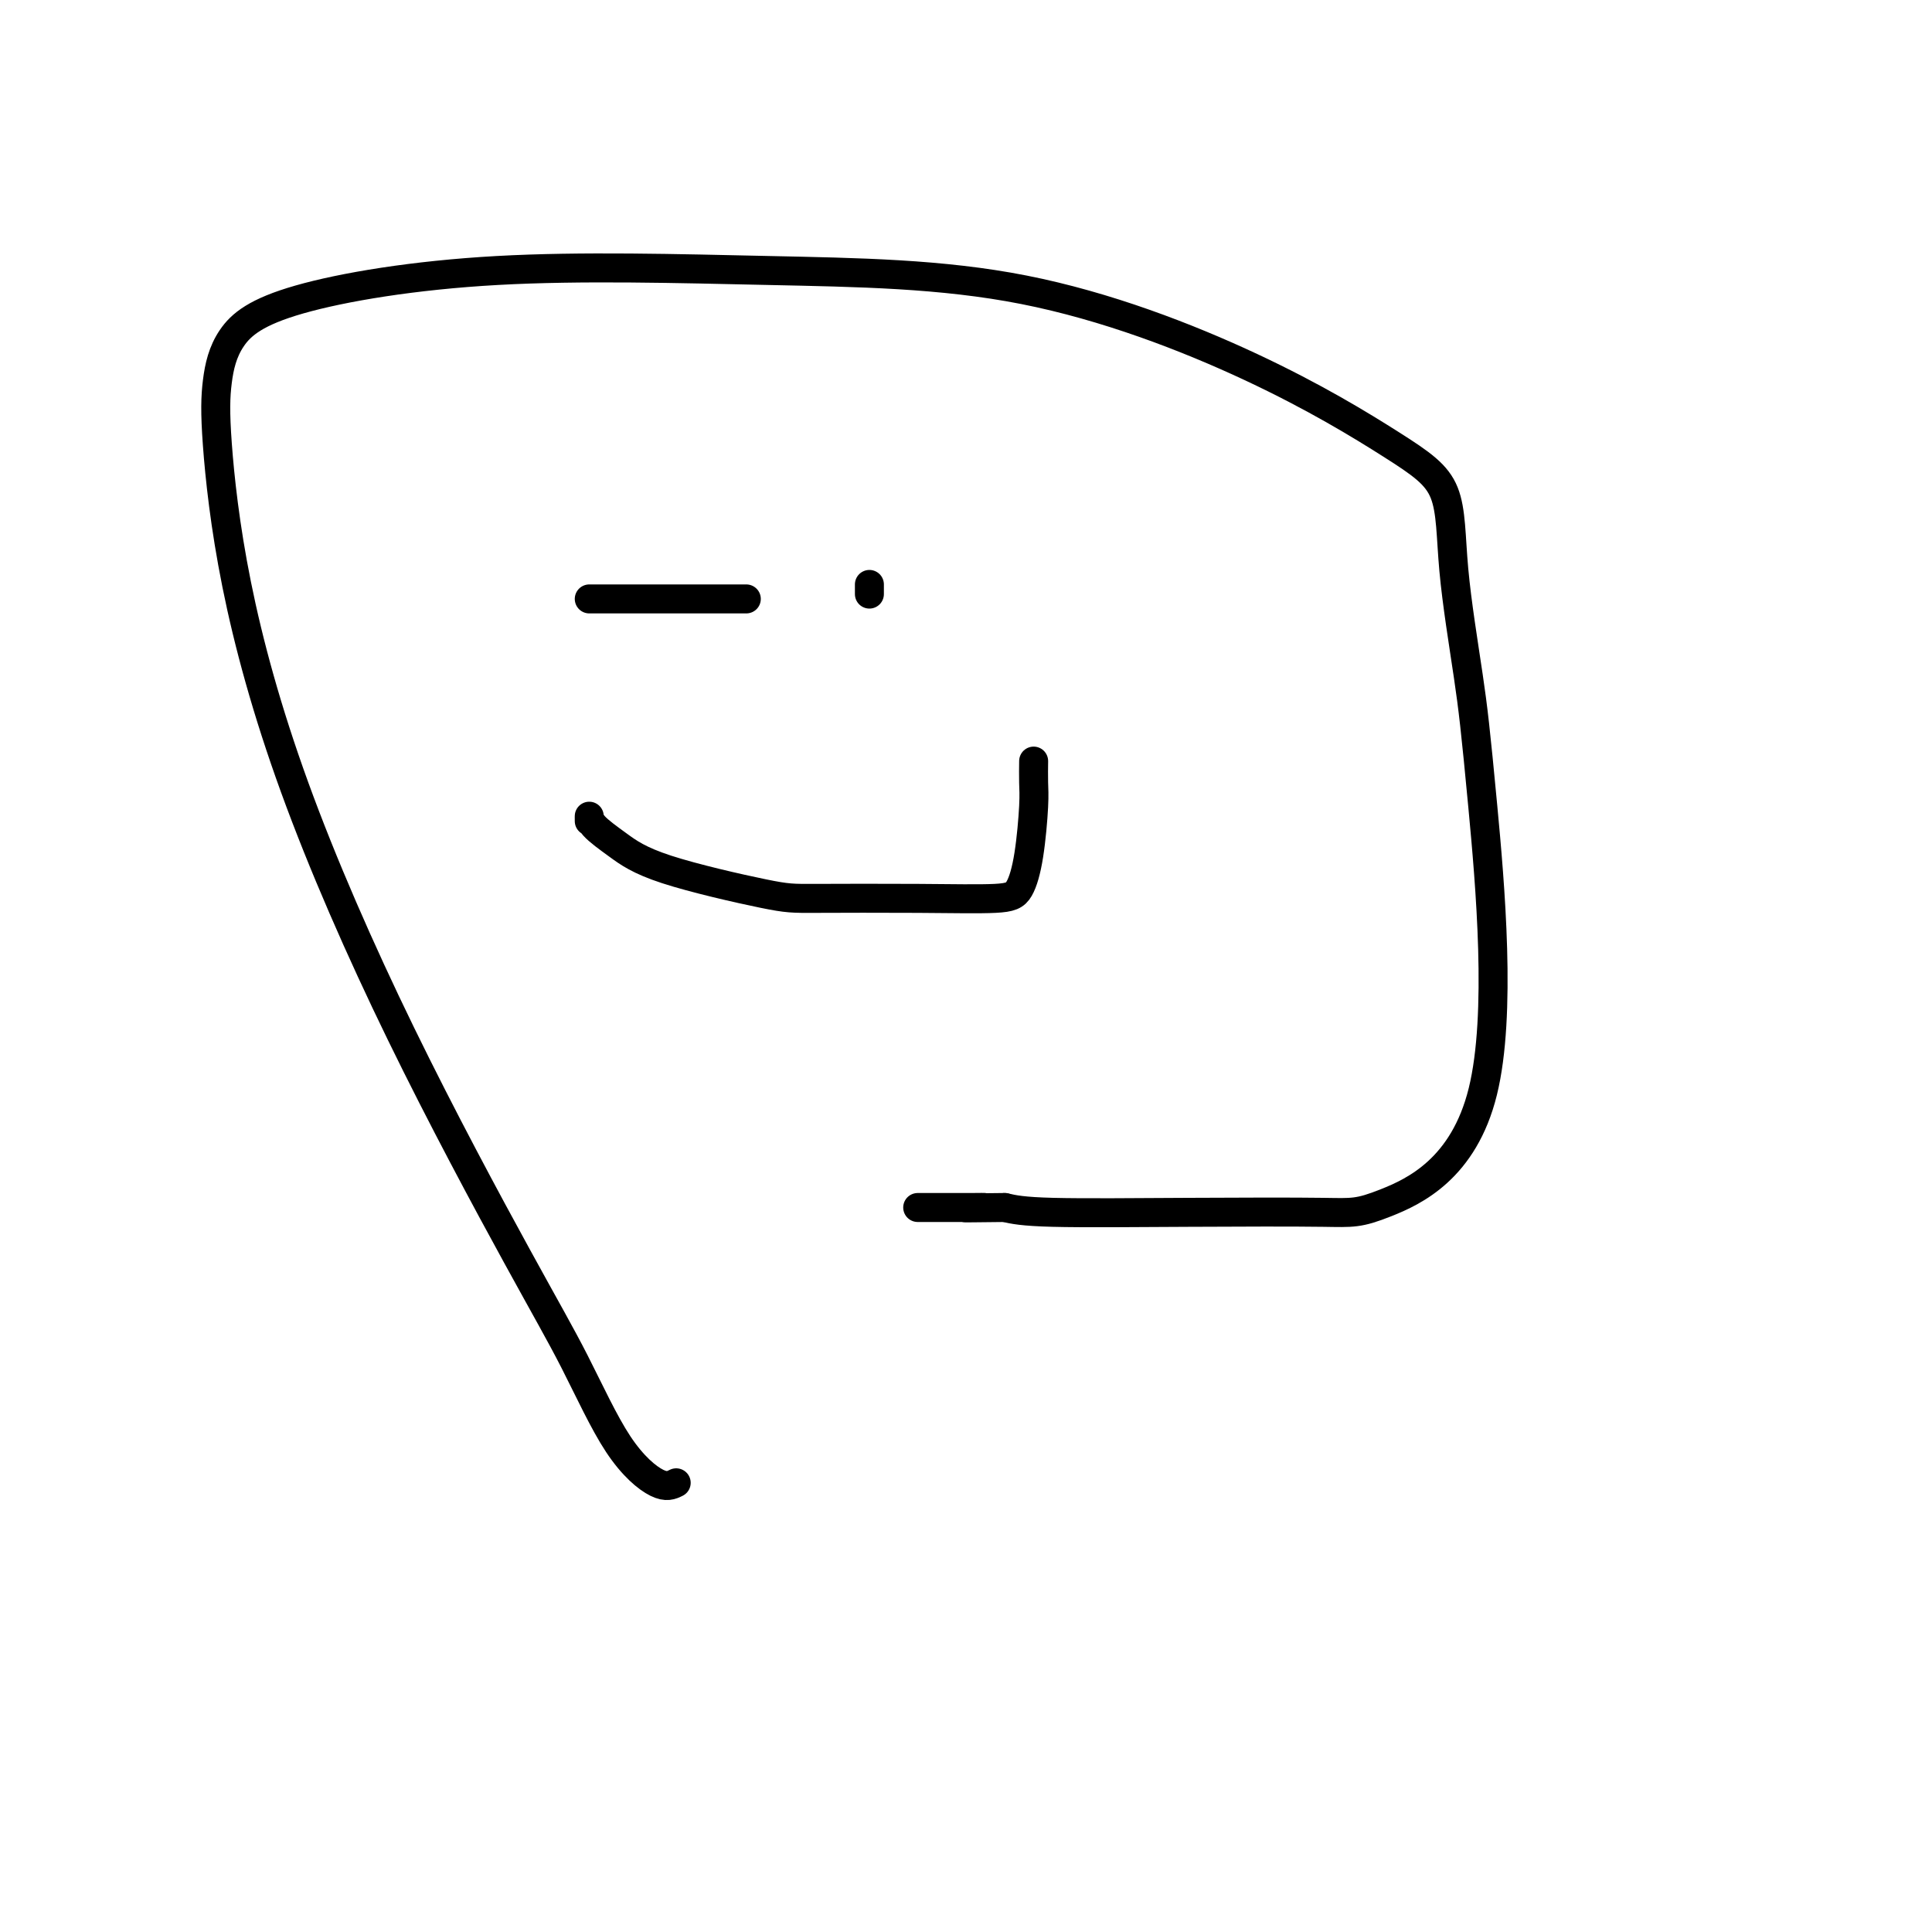<svg viewBox='0 0 400 400' version='1.1' xmlns='http://www.w3.org/2000/svg' xmlns:xlink='http://www.w3.org/1999/xlink'><g fill='none' stroke='#000000' stroke-width='6' stroke-linecap='round' stroke-linejoin='round'><path d='M140,307c-1.001,0.493 -2.003,0.986 -4,0c-1.997,-0.986 -4.991,-3.452 -8,-8c-3.009,-4.548 -6.034,-11.180 -9,-17c-2.966,-5.820 -5.874,-10.829 -12,-22c-6.126,-11.171 -15.471,-28.505 -24,-46c-8.529,-17.495 -16.242,-35.153 -22,-51c-5.758,-15.847 -9.562,-29.885 -12,-42c-2.438,-12.115 -3.511,-22.309 -4,-29c-0.489,-6.691 -0.392,-9.881 0,-13c0.392,-3.119 1.081,-6.168 3,-9c1.919,-2.832 5.068,-5.449 14,-8c8.932,-2.551 23.645,-5.038 41,-6c17.355,-0.962 37.351,-0.400 56,0c18.649,0.400 35.951,0.639 53,4c17.049,3.361 33.846,9.845 47,16c13.154,6.155 22.666,11.980 29,16c6.334,4.020 9.491,6.235 11,10c1.509,3.765 1.370,9.079 2,16c0.630,6.921 2.031,15.448 3,22c0.969,6.552 1.508,11.128 3,27c1.492,15.872 3.937,43.038 0,59c-3.937,15.962 -14.257,20.719 -20,23c-5.743,2.281 -6.911,2.086 -13,2c-6.089,-0.086 -17.101,-0.062 -28,0c-10.899,0.062 -21.685,0.160 -28,0c-6.315,-0.160 -8.157,-0.580 -10,-1'/><path d='M208,250c-13.257,0.155 -6.901,0.041 -5,0c1.901,-0.041 -0.654,-0.011 -2,0c-1.346,0.011 -1.485,0.003 -3,0c-1.515,-0.003 -4.408,-0.001 -6,0c-1.592,0.001 -1.883,0.000 -2,0c-0.117,-0.000 -0.058,-0.000 0,0'/><path d='M122,170c-0.003,-0.558 -0.006,-1.116 0,-1c0.006,0.116 0.021,0.907 1,2c0.979,1.093 2.922,2.489 5,4c2.078,1.511 4.293,3.138 10,5c5.707,1.862 14.908,3.960 20,5c5.092,1.040 6.075,1.021 11,1c4.925,-0.021 13.793,-0.046 21,0c7.207,0.046 12.754,0.163 16,0c3.246,-0.163 4.190,-0.605 5,-2c0.810,-1.395 1.485,-3.744 2,-7c0.515,-3.256 0.870,-7.419 1,-10c0.130,-2.581 0.035,-3.579 0,-5c-0.035,-1.421 -0.010,-3.263 0,-4c0.010,-0.737 0.005,-0.368 0,0'/><path d='M122,124c0.244,0.000 0.488,0.000 3,0c2.512,0.000 7.292,0.000 13,0c5.708,-0.000 12.345,0.000 15,0c2.655,0.000 1.327,0.000 0,0'/><path d='M180,123c0.000,-0.311 0.000,-0.622 0,-1c0.000,-0.378 0.000,-0.822 0,-1c0.000,-0.178 0.000,-0.089 0,0'/></g>
</svg>